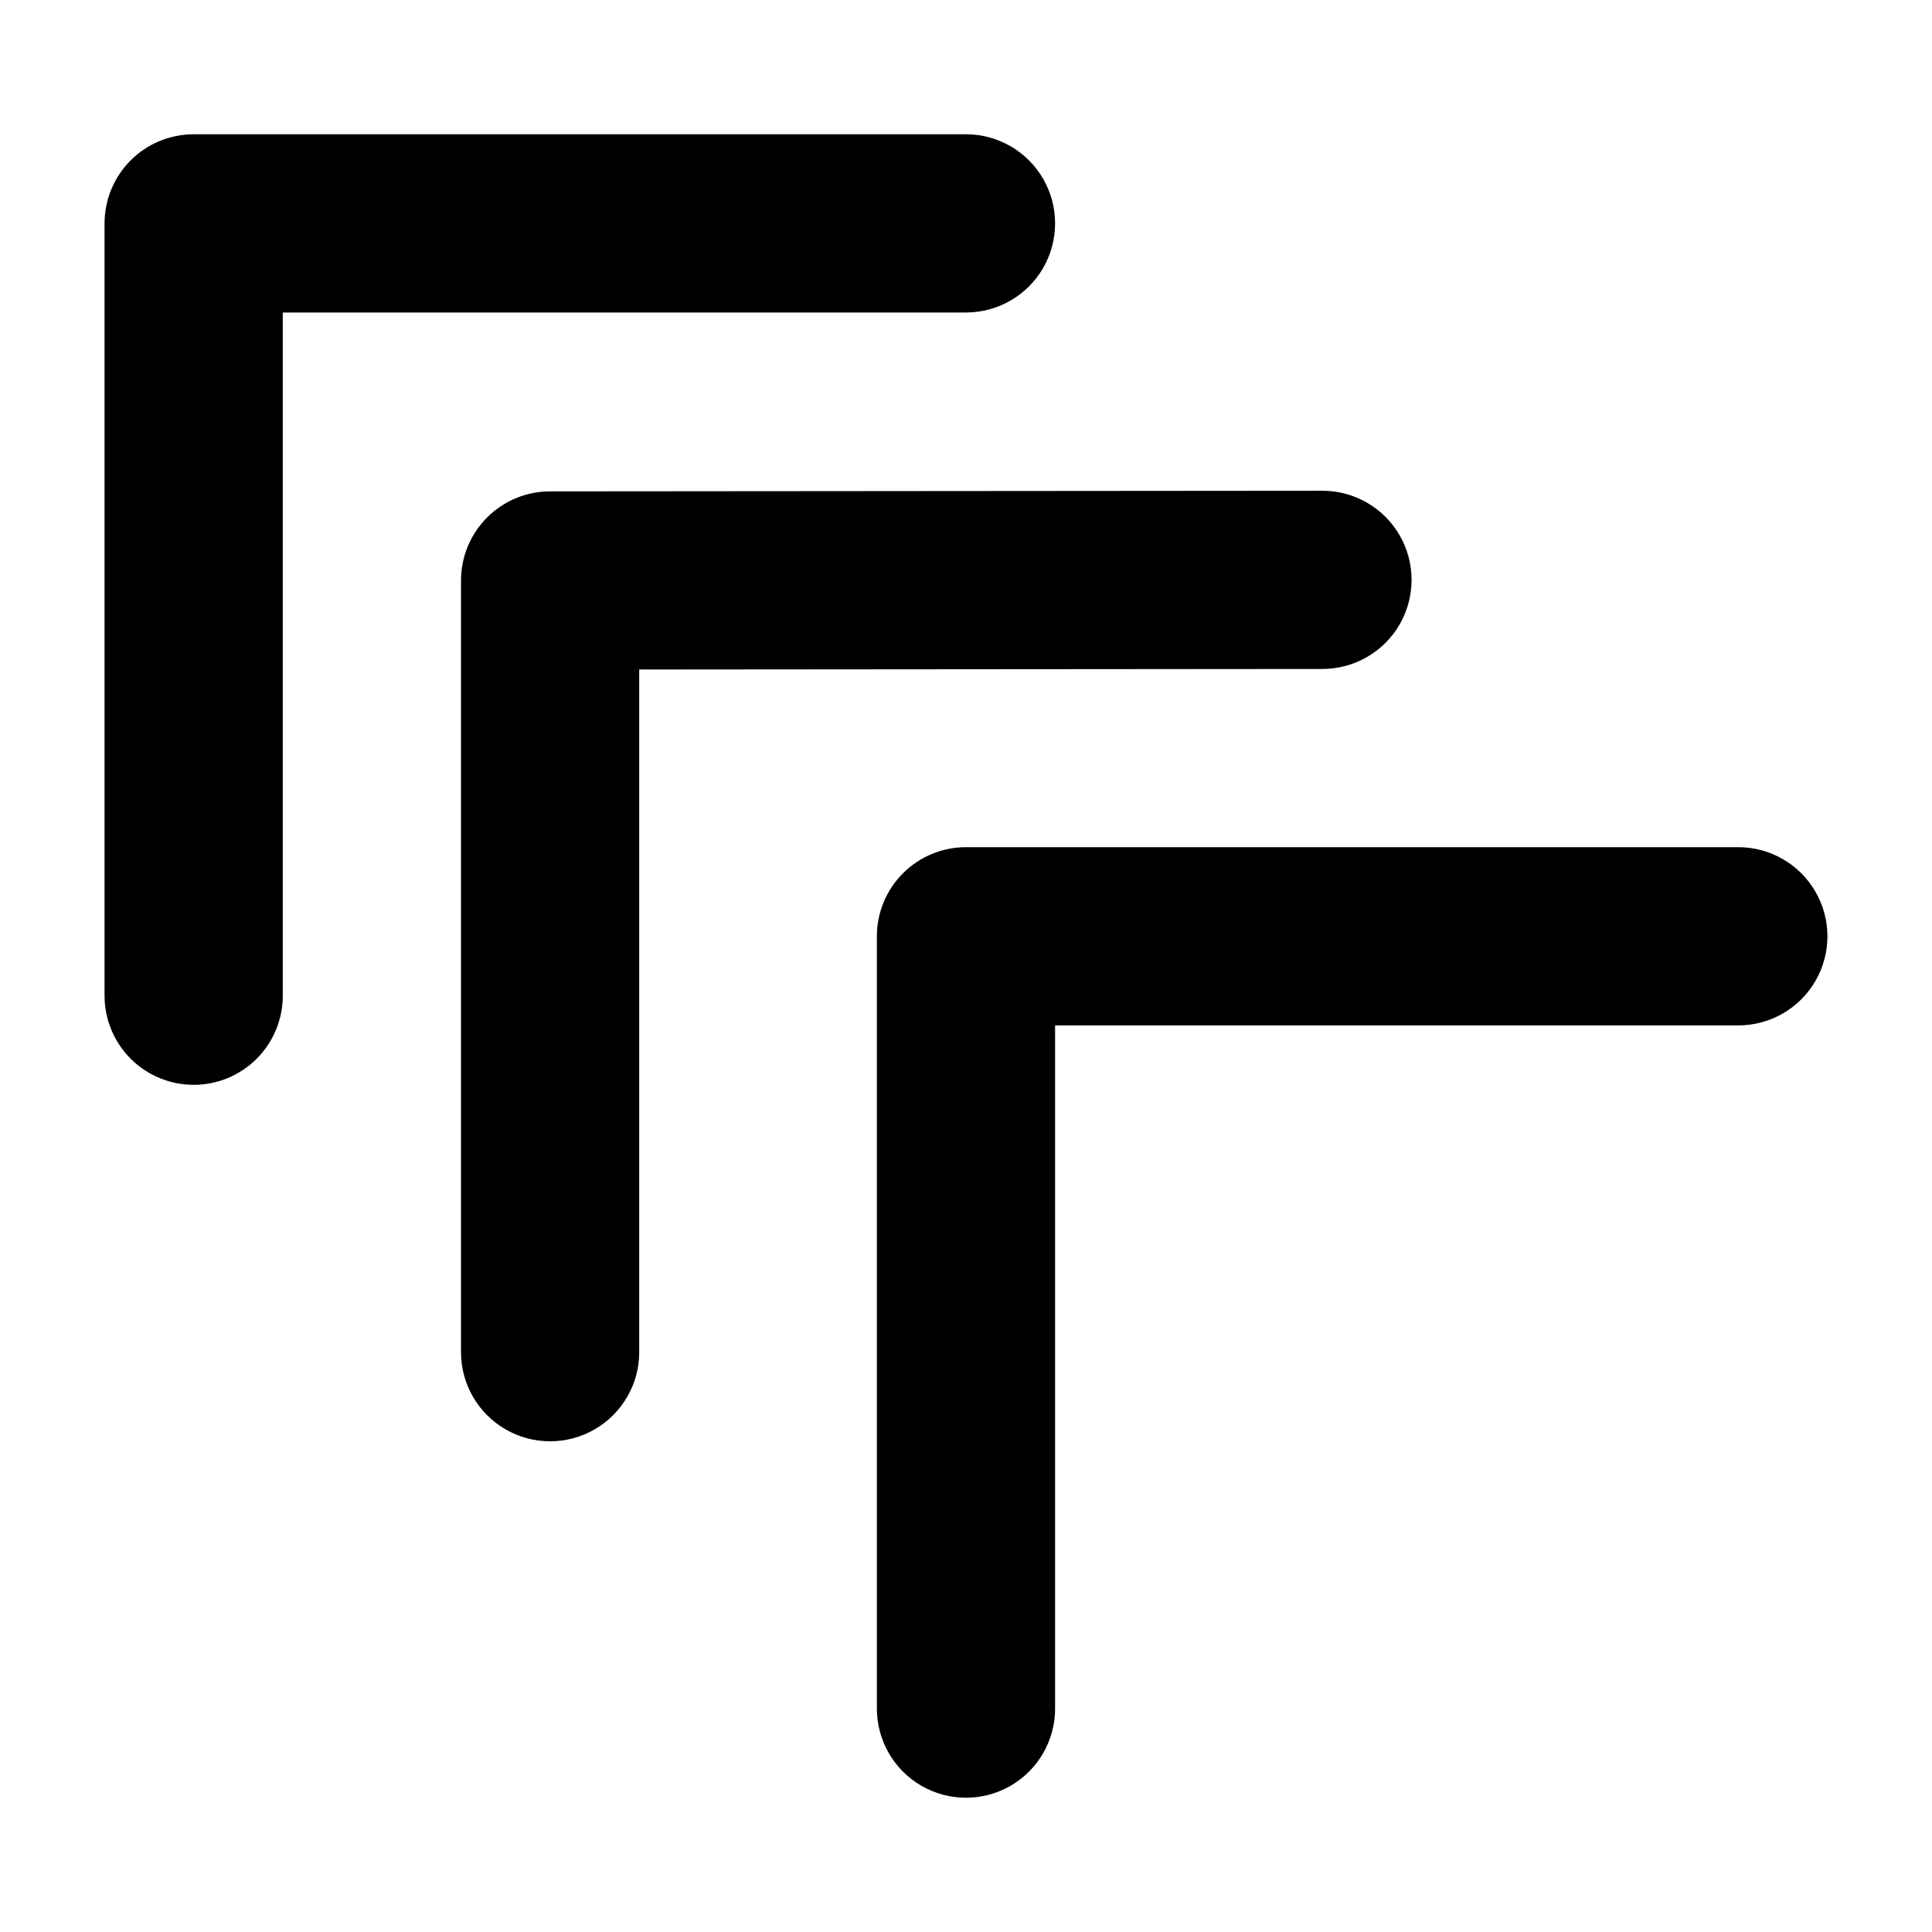 <?xml version="1.0" encoding="UTF-8"?>
<!-- Uploaded to: ICON Repo, www.svgrepo.com, Generator: ICON Repo Mixer Tools -->
<svg fill="#000000" width="800px" height="800px" version="1.1" viewBox="144 144 512 512" xmlns="http://www.w3.org/2000/svg">
 <path d="m195.32 431.49c-6.262 0-12.27-2.488-16.699-6.918-4.426-4.43-6.914-10.438-6.914-16.699v-204.67c0-6.266 2.488-12.273 6.914-16.699 4.43-4.43 10.438-6.918 16.699-6.918h204.68c8.438 0 16.23 4.5 20.449 11.809 4.219 7.305 4.219 16.309 0 23.617-4.219 7.305-12.012 11.805-20.449 11.805h-181.06v181.06c0 6.262-2.488 12.27-6.918 16.699-4.426 4.43-10.434 6.918-16.699 6.918zm118.08 70.848v-180.91l181.08-0.145c8.434-0.004 16.23-4.508 20.445-11.816 4.215-7.309 4.211-16.309-0.012-23.617-4.219-7.305-12.02-11.801-20.457-11.797h-0.02l-204.67 0.164c-6.258 0.004-12.262 2.496-16.684 6.922-4.426 4.43-6.91 10.434-6.91 16.695v204.51c0 8.438 4.5 16.23 11.805 20.449 7.309 4.219 16.312 4.219 23.617 0 7.309-4.219 11.809-12.012 11.809-20.449zm110.21 94.465v-181.06h181.06c8.438 0 16.234-4.5 20.453-11.809 4.219-7.305 4.219-16.309 0-23.613-4.219-7.309-12.016-11.809-20.453-11.809h-204.67c-6.266 0-12.273 2.488-16.699 6.914-4.43 4.43-6.918 10.438-6.918 16.699v204.68c0 8.434 4.5 16.23 11.809 20.449 7.305 4.219 16.309 4.219 23.613 0 7.309-4.219 11.809-12.016 11.809-20.449z"/>
</svg>